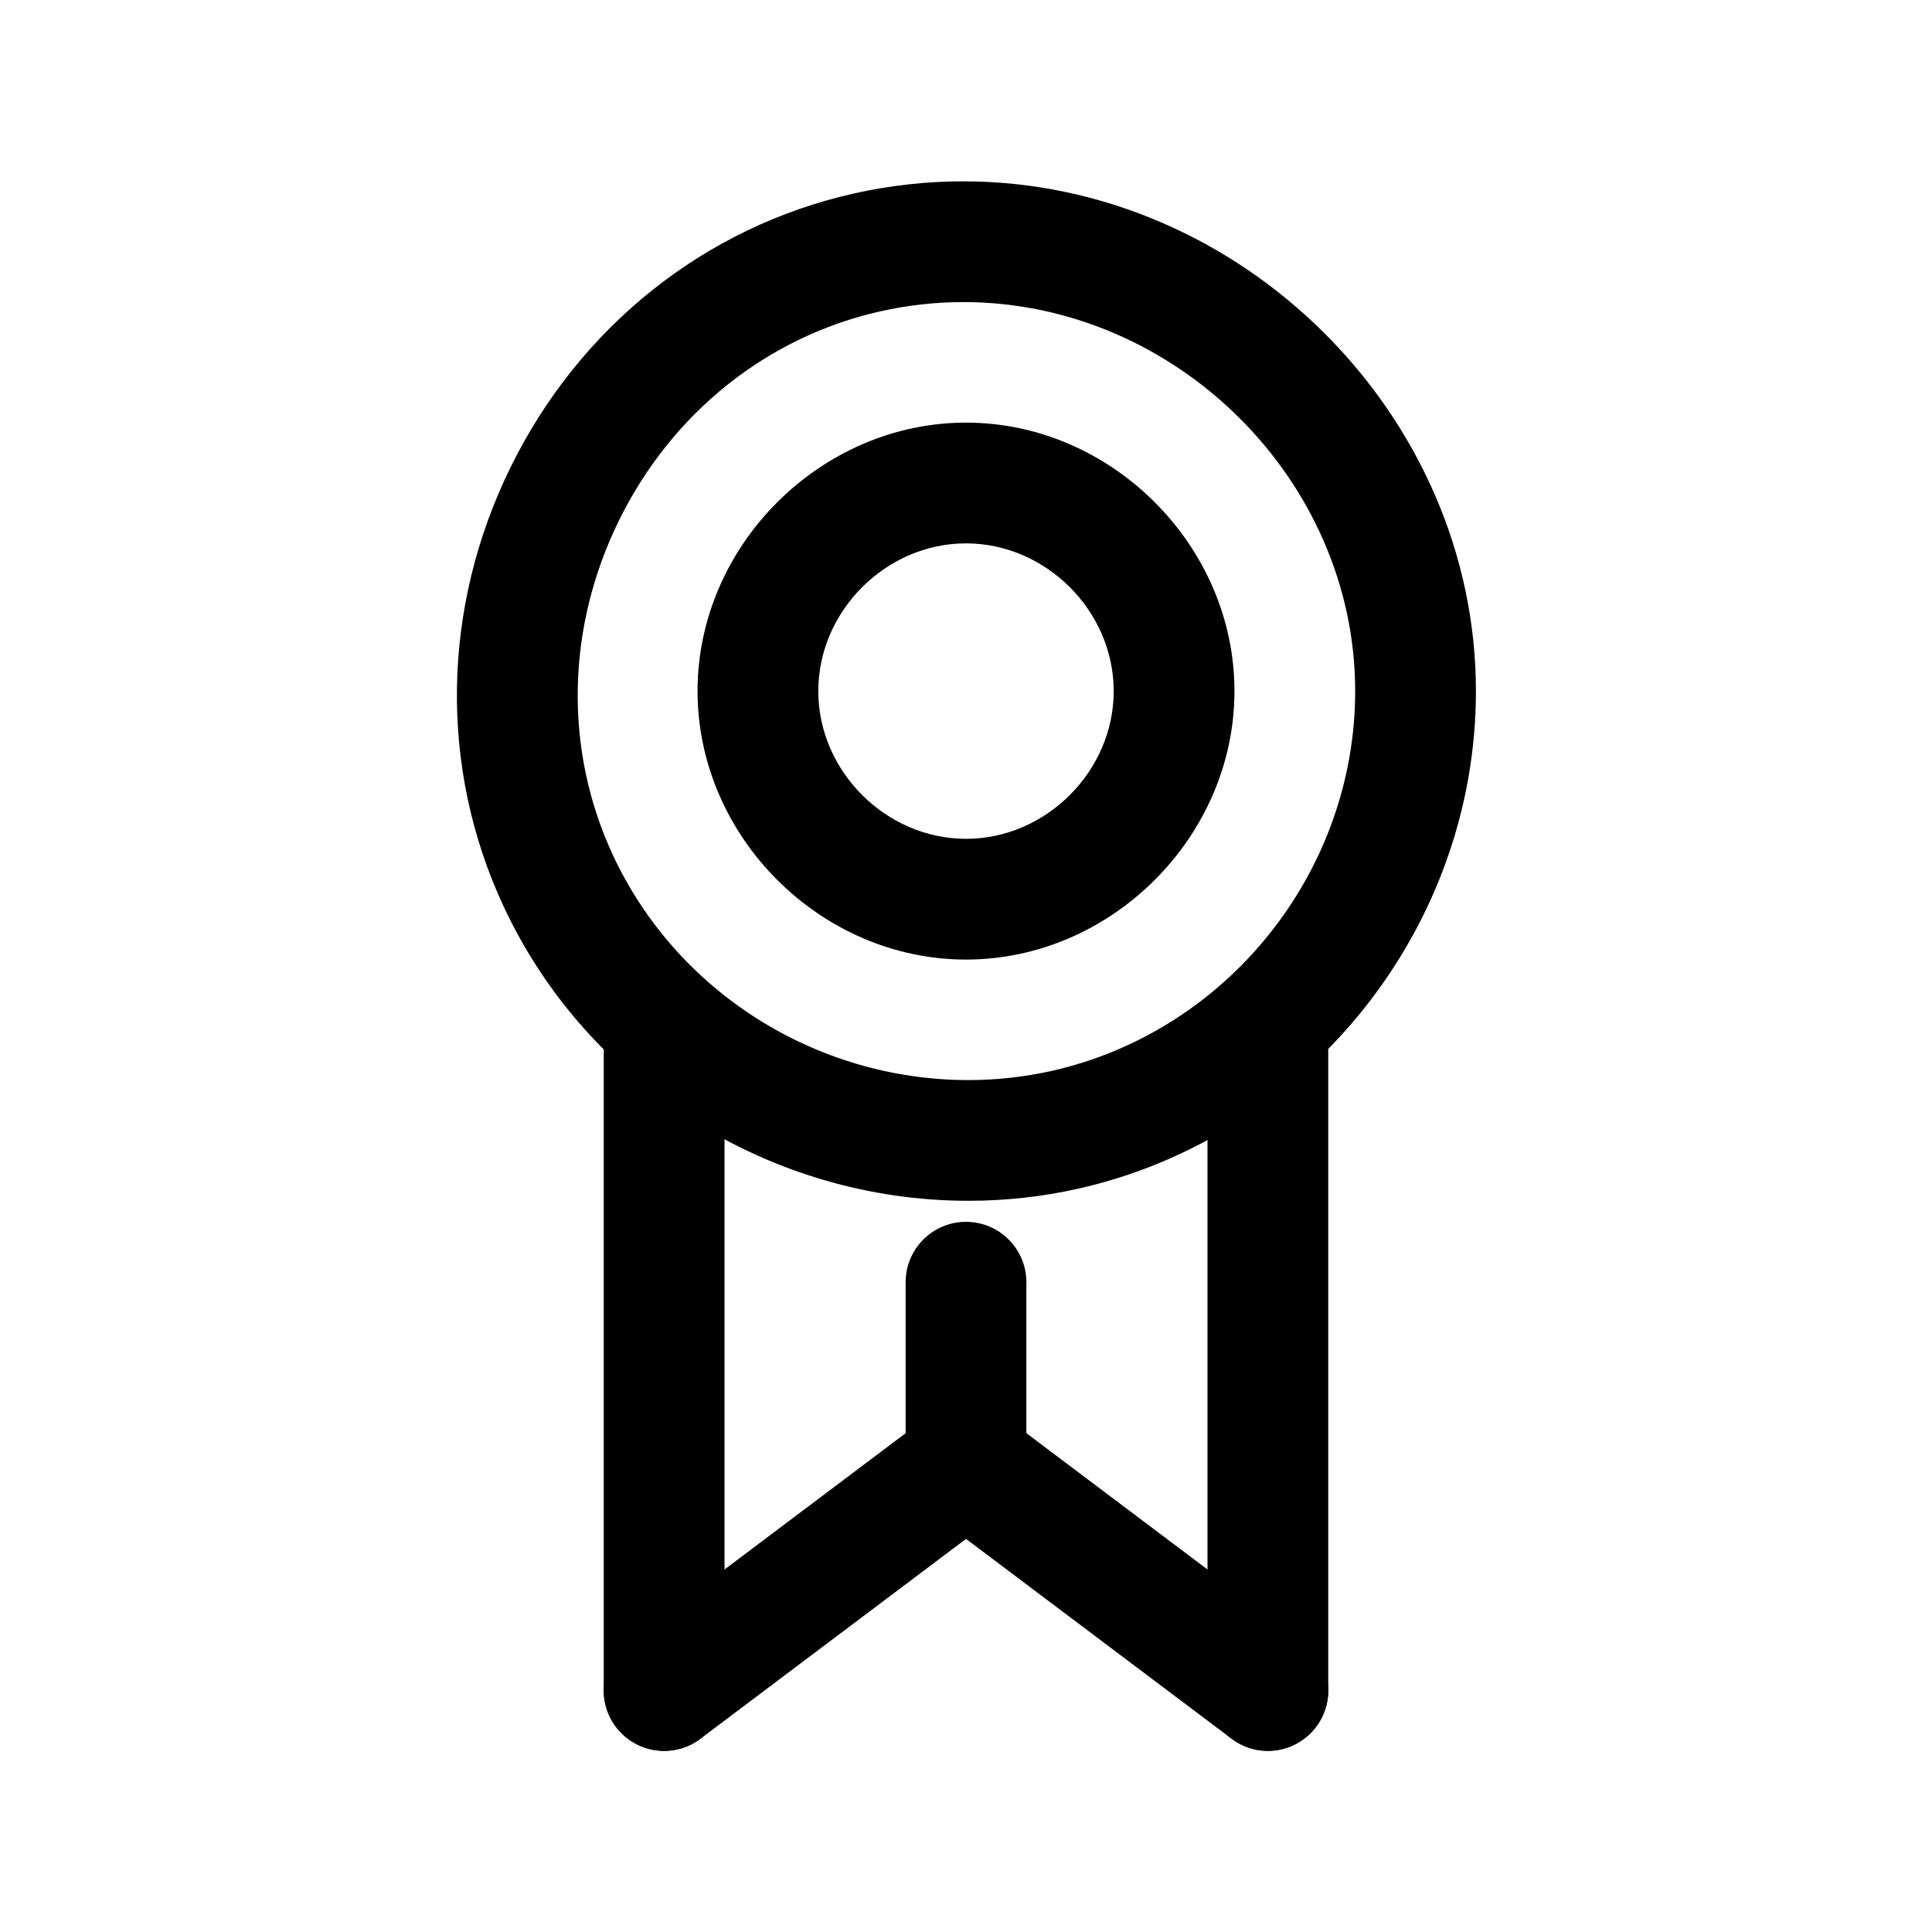 <svg xmlns="http://www.w3.org/2000/svg" id="Layer_1" height="512" viewBox="0 0 64 64" width="512"><g><g id="CIRCLE_17_"><g><path d="m32 31.787c-4.82 0-8.893-4.073-8.893-8.893 0-4.821 4.073-8.894 8.893-8.894s8.893 4.073 8.893 8.894c0 4.82-4.073 8.893-8.893 8.893zm0-13.787c-2.652 0-4.893 2.241-4.893 4.894s2.241 4.893 4.893 4.893 4.893-2.241 4.893-4.893-2.241-4.894-4.893-4.894z"></path></g></g><g id="LINE_176_"><g><path d="m32 50.475c-1.104 0-2-.896-2-2v-6c0-1.104.896-2 2-2s2 .896 2 2v6c0 1.104-.896 2-2 2z"></path></g></g><g id="LINE_177_"><g><path d="m22 58c-1.104 0-2-.896-2-2v-22.07c0-1.104.896-2 2-2s2 .896 2 2v22.07c0 1.104-.896 2-2 2z"></path></g></g><g id="LINE_178_"><g><path d="m22.001 58c-.607 0-1.207-.275-1.6-.797-.664-.883-.487-2.137.396-2.801l10-7.525c.883-.663 2.137-.487 2.801.396s.487 2.137-.396 2.801l-10 7.525c-.36.27-.782.401-1.201.401z"></path></g></g><g id="LINE_179_"><g><path d="m41.999 58c-.419 0-.841-.131-1.201-.402l-10-7.525c-.882-.664-1.06-1.918-.396-2.801.665-.882 1.919-1.059 2.801-.396l10 7.525c.882.664 1.06 1.918.396 2.801-.394.523-.994.798-1.6.798z"></path></g></g><g id="CIRCLE_18_"><g><path d="m32.083 39.778c-6.598 0-12.645-3.832-15.405-9.762-2.138-4.592-2.05-9.896.241-14.549s6.438-7.955 11.379-9.06c1.188-.266 2.403-.4 3.612-.4 9.206 0 16.982 7.733 16.982 16.887 0 7.843-5.548 14.776-13.191 16.486-1.183.265-2.401.398-3.618.398zm-.172-29.771c-.917 0-1.838.102-2.739.304-3.753.839-6.911 3.363-8.664 6.923-1.754 3.562-1.828 7.605-.204 11.094 2.107 4.526 6.73 7.451 11.779 7.451.924 0 1.847-.102 2.745-.302 5.832-1.305 10.064-6.596 10.064-12.583.001-6.986-5.944-12.887-12.981-12.887z"></path></g></g><g id="LINE_180_"><g><path d="m42 58c-1.104 0-2-.896-2-2v-22.07c0-1.104.896-2 2-2s2 .896 2 2v22.07c0 1.104-.896 2-2 2z"></path></g></g></g></svg>